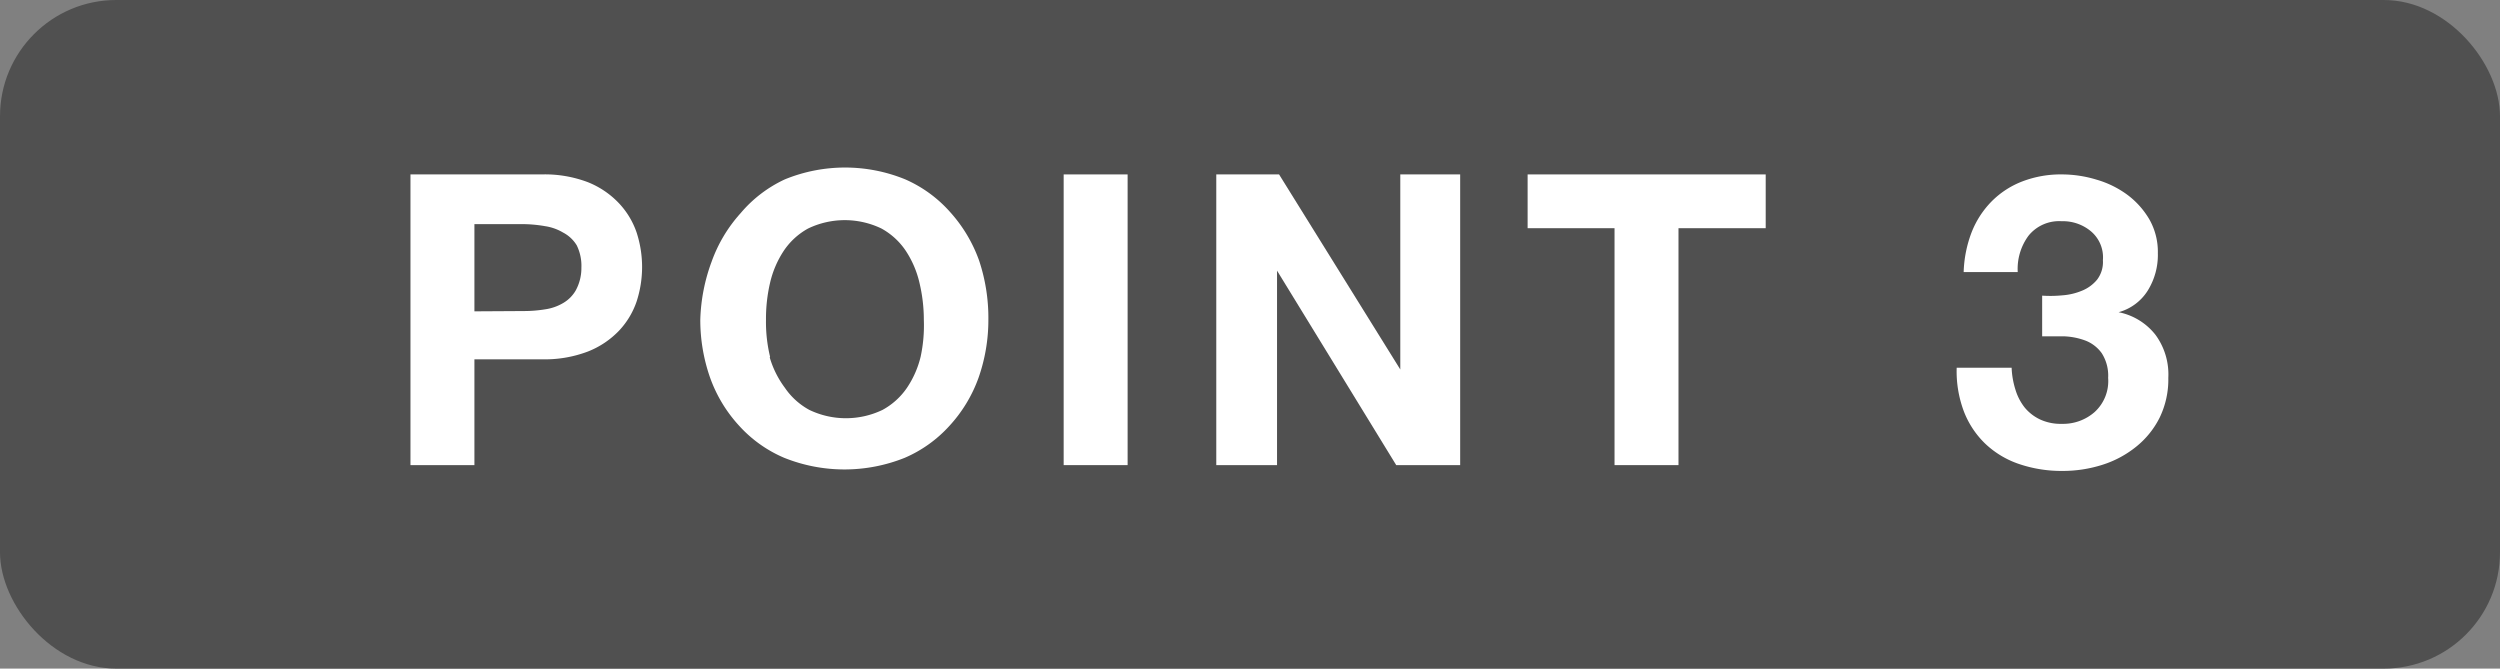 <svg xmlns="http://www.w3.org/2000/svg" viewBox="0 0 86 23"><rect x="0" y="0" width="86" height="23" fill="#808080" stroke="none"/><defs><style>.cls-1{fill:#505050;}.cls-2{fill:#fff;}</style></defs><title>POINT3</title><g id="レイヤー_2" data-name="レイヤー 2"><g id="初期保証"><rect class="cls-1" width="86" height="23" rx="4" ry="4"/><path class="cls-2" d="M18.63,6a4.17,4.17,0,0,1,1.6.27A3,3,0,0,1,21.3,7a2.77,2.77,0,0,1,.6,1,3.83,3.83,0,0,1,0,2.37,2.76,2.76,0,0,1-.6,1,3,3,0,0,1-1.07.72,4.16,4.16,0,0,1-1.6.27H16.32V16h-2.2V6Zm-.6,4.7a4.57,4.57,0,0,0,.73-.06,1.69,1.69,0,0,0,.62-.22A1.19,1.19,0,0,0,19.8,10,1.6,1.6,0,0,0,20,9.21a1.6,1.6,0,0,0-.16-.77A1.19,1.19,0,0,0,19.37,8a1.7,1.7,0,0,0-.62-.22A4.62,4.62,0,0,0,18,7.71H16.32v3Z"/><path class="cls-2" d="M24.48,9a5,5,0,0,1,1-1.67A4.42,4.42,0,0,1,27,6.17a5.47,5.47,0,0,1,4.14,0,4.44,4.44,0,0,1,1.54,1.12,5,5,0,0,1,1,1.67A6.23,6.23,0,0,1,34,11a6,6,0,0,1-.34,2,4.86,4.86,0,0,1-1,1.65,4.44,4.44,0,0,1-1.54,1.1,5.57,5.57,0,0,1-4.14,0,4.42,4.42,0,0,1-1.55-1.1,4.86,4.86,0,0,1-1-1.65,6,6,0,0,1-.34-2A6.23,6.23,0,0,1,24.48,9Zm2,3.3A3.29,3.29,0,0,0,27,13.34a2.41,2.41,0,0,0,.84.76,2.91,2.91,0,0,0,2.52,0,2.41,2.41,0,0,0,.84-.76,3.29,3.29,0,0,0,.47-1.07A5.11,5.11,0,0,0,31.78,11a5.49,5.49,0,0,0-.15-1.27,3.37,3.37,0,0,0-.47-1.1,2.39,2.39,0,0,0-.84-.77,2.91,2.91,0,0,0-2.52,0,2.39,2.39,0,0,0-.84.77,3.37,3.37,0,0,0-.47,1.1A5.44,5.44,0,0,0,26.35,11,5.06,5.06,0,0,0,26.49,12.27Z"/><path class="cls-2" d="M38.79,6V16h-2.2V6Z"/><path class="cls-2" d="M44,6l4.17,6.71h0V6h2.06V16h-2.2L43.93,9.31h0V16H41.84V6Z"/><path class="cls-2" d="M52.55,7.85V6h8.19V7.85h-3V16h-2.2V7.85Z"/><path class="cls-2" d="M70.94,10.16a2.15,2.15,0,0,0,.68-.16,1.31,1.31,0,0,0,.52-.38,1,1,0,0,0,.2-.67,1.17,1.17,0,0,0-.42-1,1.5,1.5,0,0,0-1-.34,1.35,1.35,0,0,0-1.14.5,1.92,1.92,0,0,0-.37,1.25H67.55A4.17,4.17,0,0,1,67.82,8a3.15,3.15,0,0,1,.69-1.07,3,3,0,0,1,1.06-.69A3.69,3.69,0,0,1,70.94,6a4.1,4.1,0,0,1,1.18.18,3.35,3.35,0,0,1,1.06.52,2.85,2.85,0,0,1,.76.85,2.26,2.26,0,0,1,.29,1.16A2.32,2.32,0,0,1,73.88,10a1.72,1.72,0,0,1-1,.74v0a2.14,2.14,0,0,1,1.27.78A2.3,2.3,0,0,1,74.59,13a3,3,0,0,1-.3,1.37,3,3,0,0,1-.81,1,3.55,3.55,0,0,1-1.16.62,4.48,4.48,0,0,1-1.37.21,4.53,4.53,0,0,1-1.5-.24,3.15,3.15,0,0,1-1.15-.69,3.07,3.07,0,0,1-.74-1.11,3.92,3.92,0,0,1-.25-1.51H69.2a2.86,2.86,0,0,0,.13.75,1.86,1.86,0,0,0,.32.62,1.54,1.54,0,0,0,.53.41,1.68,1.68,0,0,0,.75.15,1.64,1.64,0,0,0,1.13-.41A1.44,1.44,0,0,0,72.52,13a1.43,1.43,0,0,0-.22-.85,1.24,1.24,0,0,0-.55-.43,2.34,2.34,0,0,0-.74-.15l-.76,0v-1.4A4.22,4.22,0,0,0,70.94,10.16Z"/></g></g></svg>